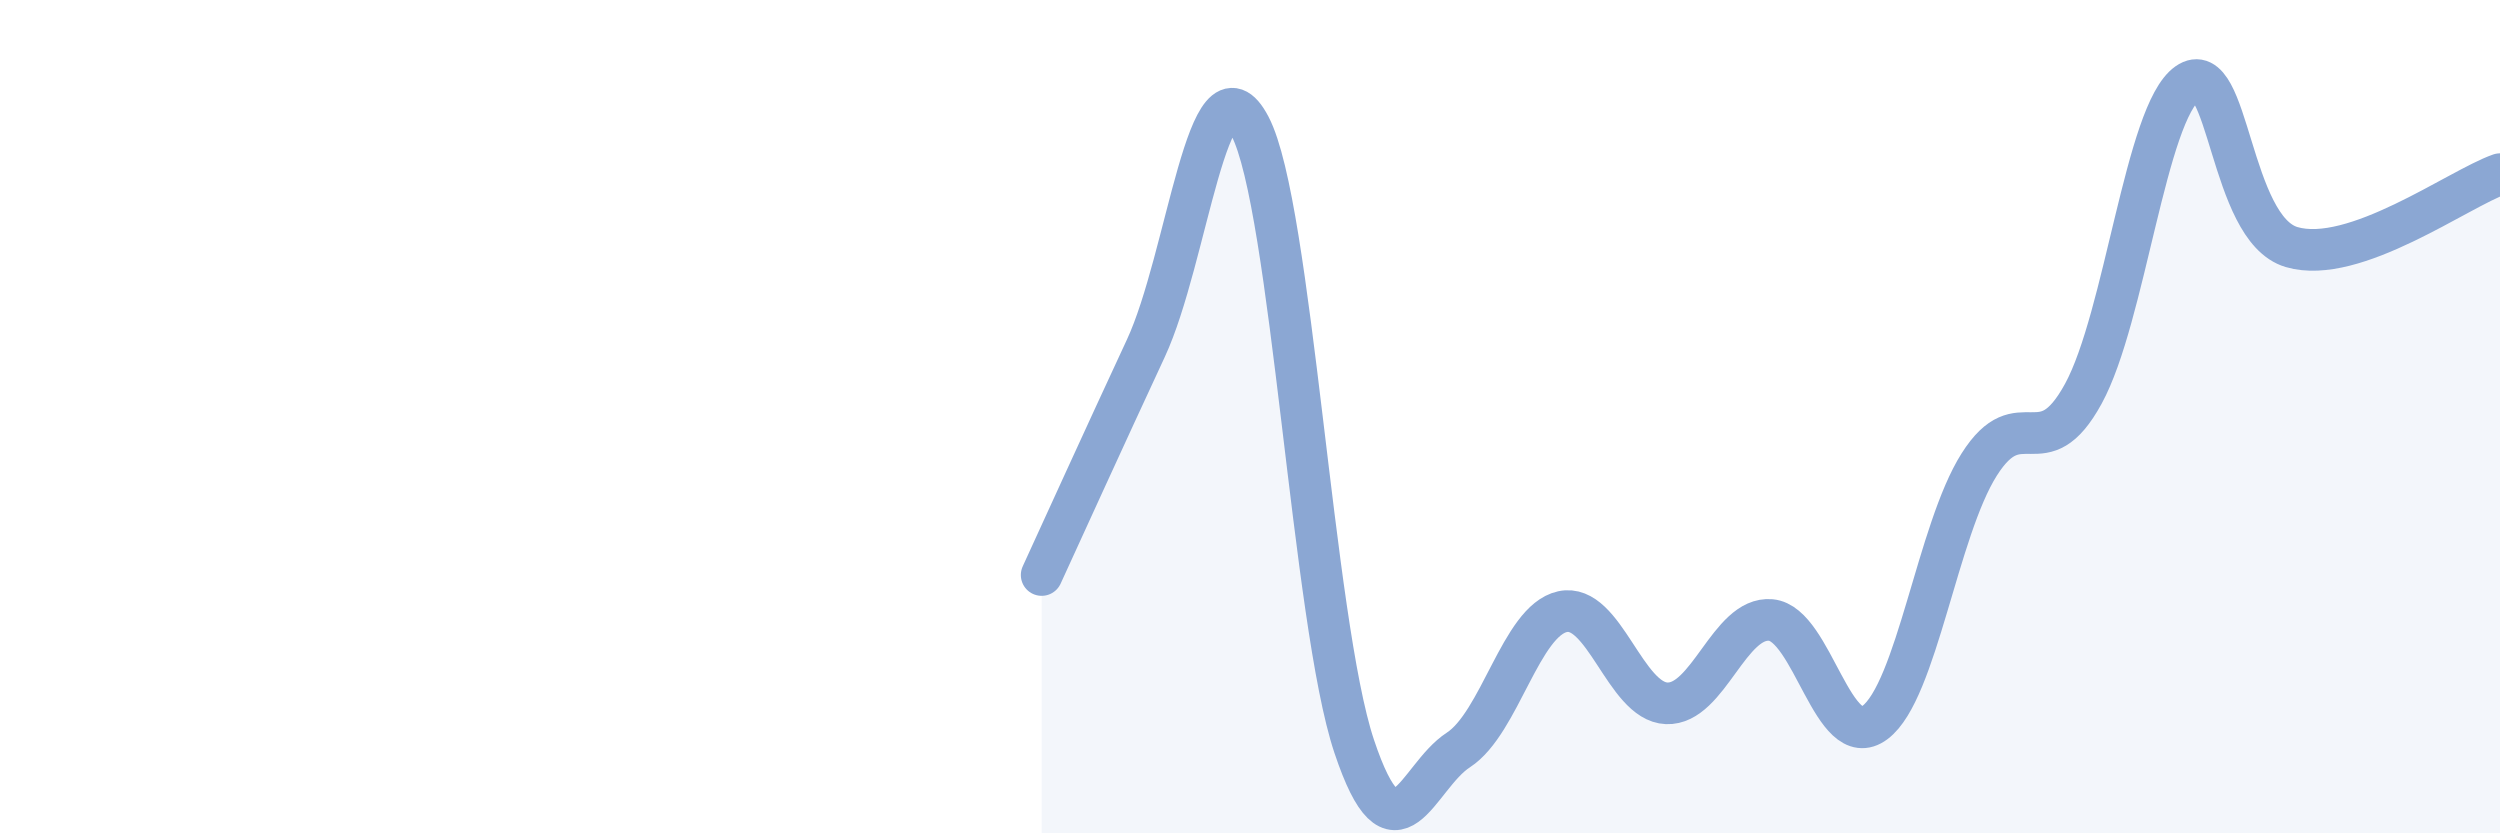 
    <svg width="60" height="20" viewBox="0 0 60 20" xmlns="http://www.w3.org/2000/svg">
      <path
        d="M 25,13.8 C 25.5,12.71 26.5,10.51 27.5,8.36 C 28.5,6.21 29,1.12 30,3.03 C 31,4.94 31.5,14.92 32.5,17.91 C 33.5,20.9 34,18.65 35,18 C 36,17.35 36.5,14.9 37.5,14.68 C 38.5,14.46 39,16.84 40,16.88 C 41,16.92 41.5,14.79 42.5,14.88 C 43.5,14.97 44,18.09 45,17.34 C 46,16.59 46.5,12.73 47.5,11.15 C 48.5,9.57 49,11.28 50,9.45 C 51,7.62 51.5,2.7 52.5,2 C 53.5,1.3 53.5,5.49 55,5.93 C 56.5,6.37 59,4.53 60,4.18L60 20L25 20Z"
        fill="#8ba7d3"
        opacity="0.1"
        stroke-linecap="round"
        stroke-linejoin="round"
      />
      <path
        d="M 25,13.8 C 25.5,12.71 26.5,10.51 27.5,8.36 C 28.5,6.21 29,1.12 30,3.03 C 31,4.94 31.5,14.92 32.5,17.91 C 33.5,20.9 34,18.65 35,18 C 36,17.35 36.5,14.9 37.5,14.68 C 38.5,14.46 39,16.84 40,16.88 C 41,16.92 41.5,14.79 42.5,14.88 C 43.5,14.97 44,18.09 45,17.34 C 46,16.59 46.5,12.73 47.5,11.15 C 48.5,9.57 49,11.28 50,9.45 C 51,7.62 51.5,2.7 52.5,2 C 53.5,1.3 53.5,5.49 55,5.93 C 56.5,6.37 59,4.53 60,4.18"
        stroke="#8ba7d3"
        stroke-width="1"
        fill="none"
        stroke-linecap="round"
        stroke-linejoin="round"
      />
    </svg>
  